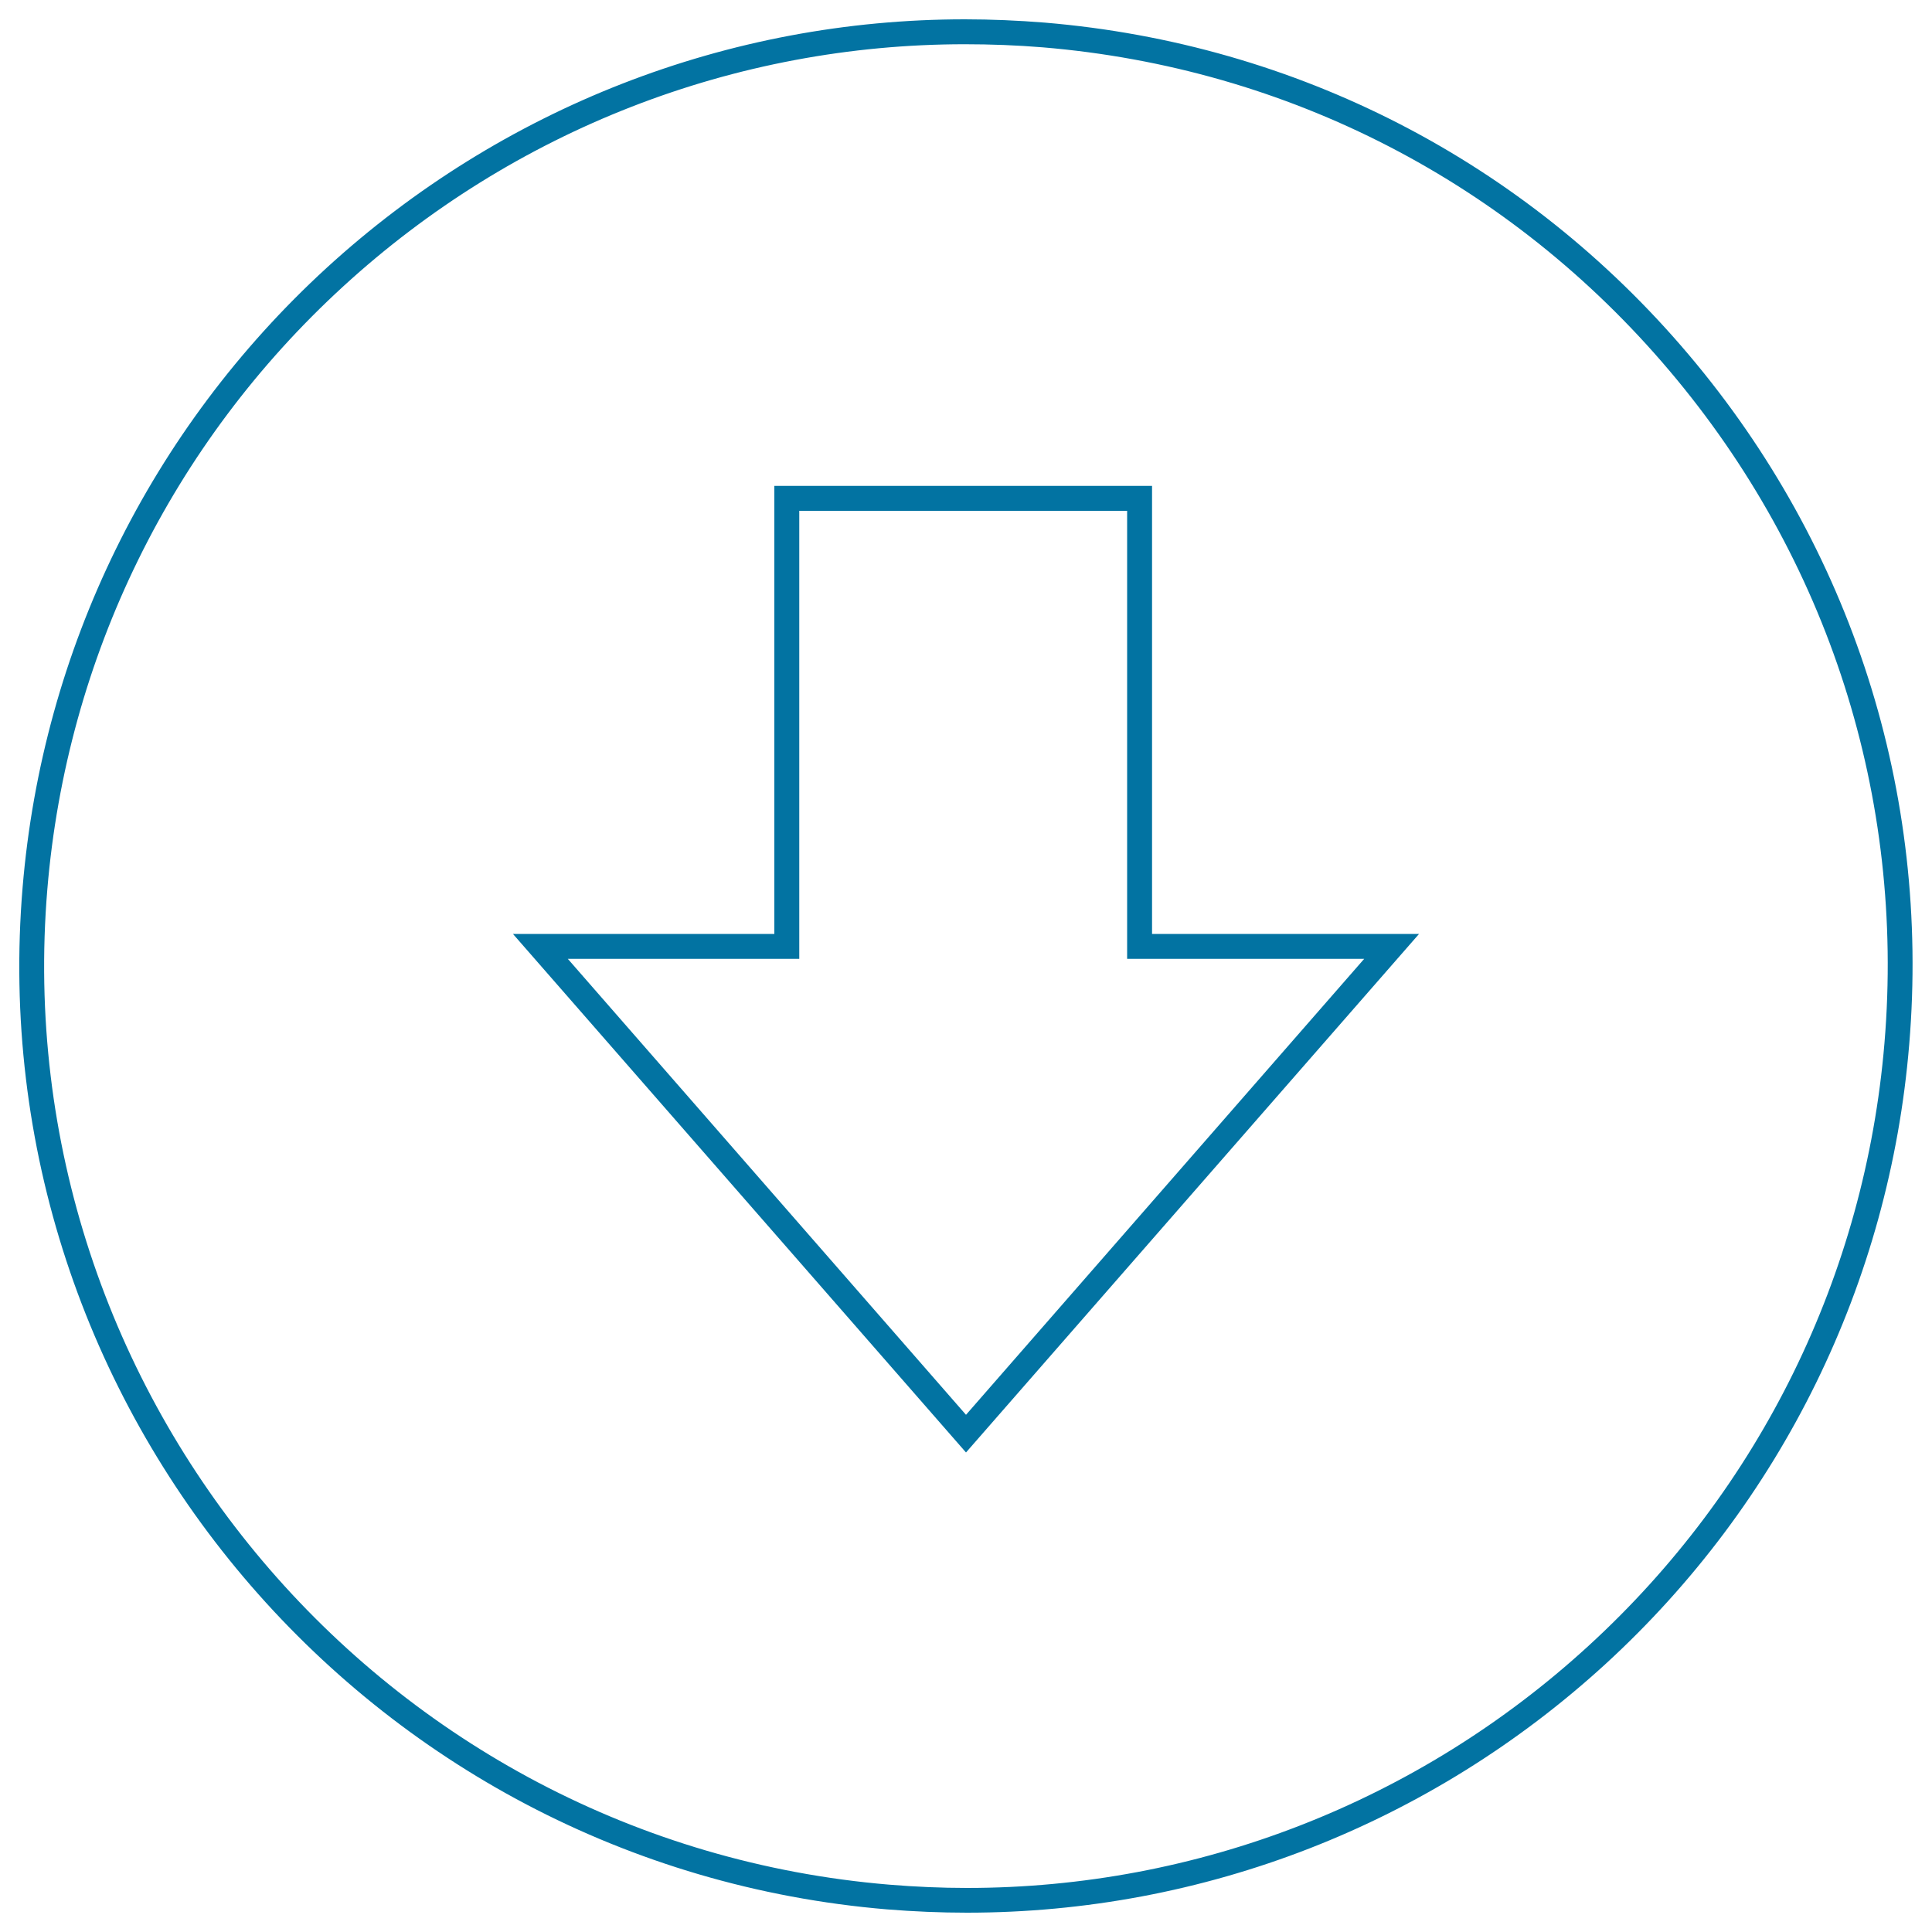 <svg xmlns="http://www.w3.org/2000/svg" viewBox="0 0 1000 1000" style="fill:#0273a2">
<title>Downloading Arrow SVG icon</title>
<g><g><g><g><g><path d="M500.5,990c-13.7,0-27.6-0.6-41.3-1.7c-269.2-22.5-470-259.8-447.5-529C22,336,77.9,222.2,169,138.7C259.7,55.7,377,10,499.4,10c13.7,0,27.6,0.6,41.3,1.7c130.4,10.9,248.8,71.9,333.3,171.8c84.5,99.9,125.1,226.8,114.2,357.2C978,664,922.1,777.8,831,861.3C740.3,944.3,623,990,500.5,990z M499.4,22.9c-119.2,0-233.5,44.5-321.7,125.3C88.9,229.5,34.5,340.3,24.5,460.3C2.7,722.5,198.2,953.6,460.3,975.5c13.4,1.1,26.9,1.7,40.2,1.7c119.2,0,233.5-44.5,321.7-125.3c88.8-81.3,143.2-192.1,153.2-312.1c10.6-127-28.9-250.5-111.2-347.8C781.9,94.6,666.7,35.1,539.7,24.5C526.3,23.4,512.8,22.9,499.4,22.9z"/></g></g><g><path d="M500,751.8L265.5,483.4h135.3V251.5h195.5v231.9h138.2L500,751.8z M293.9,496.3l206.1,236l206.1-236H583.4V264.4H413.7v231.9H293.9z"/></g></g></g></g>
</svg>